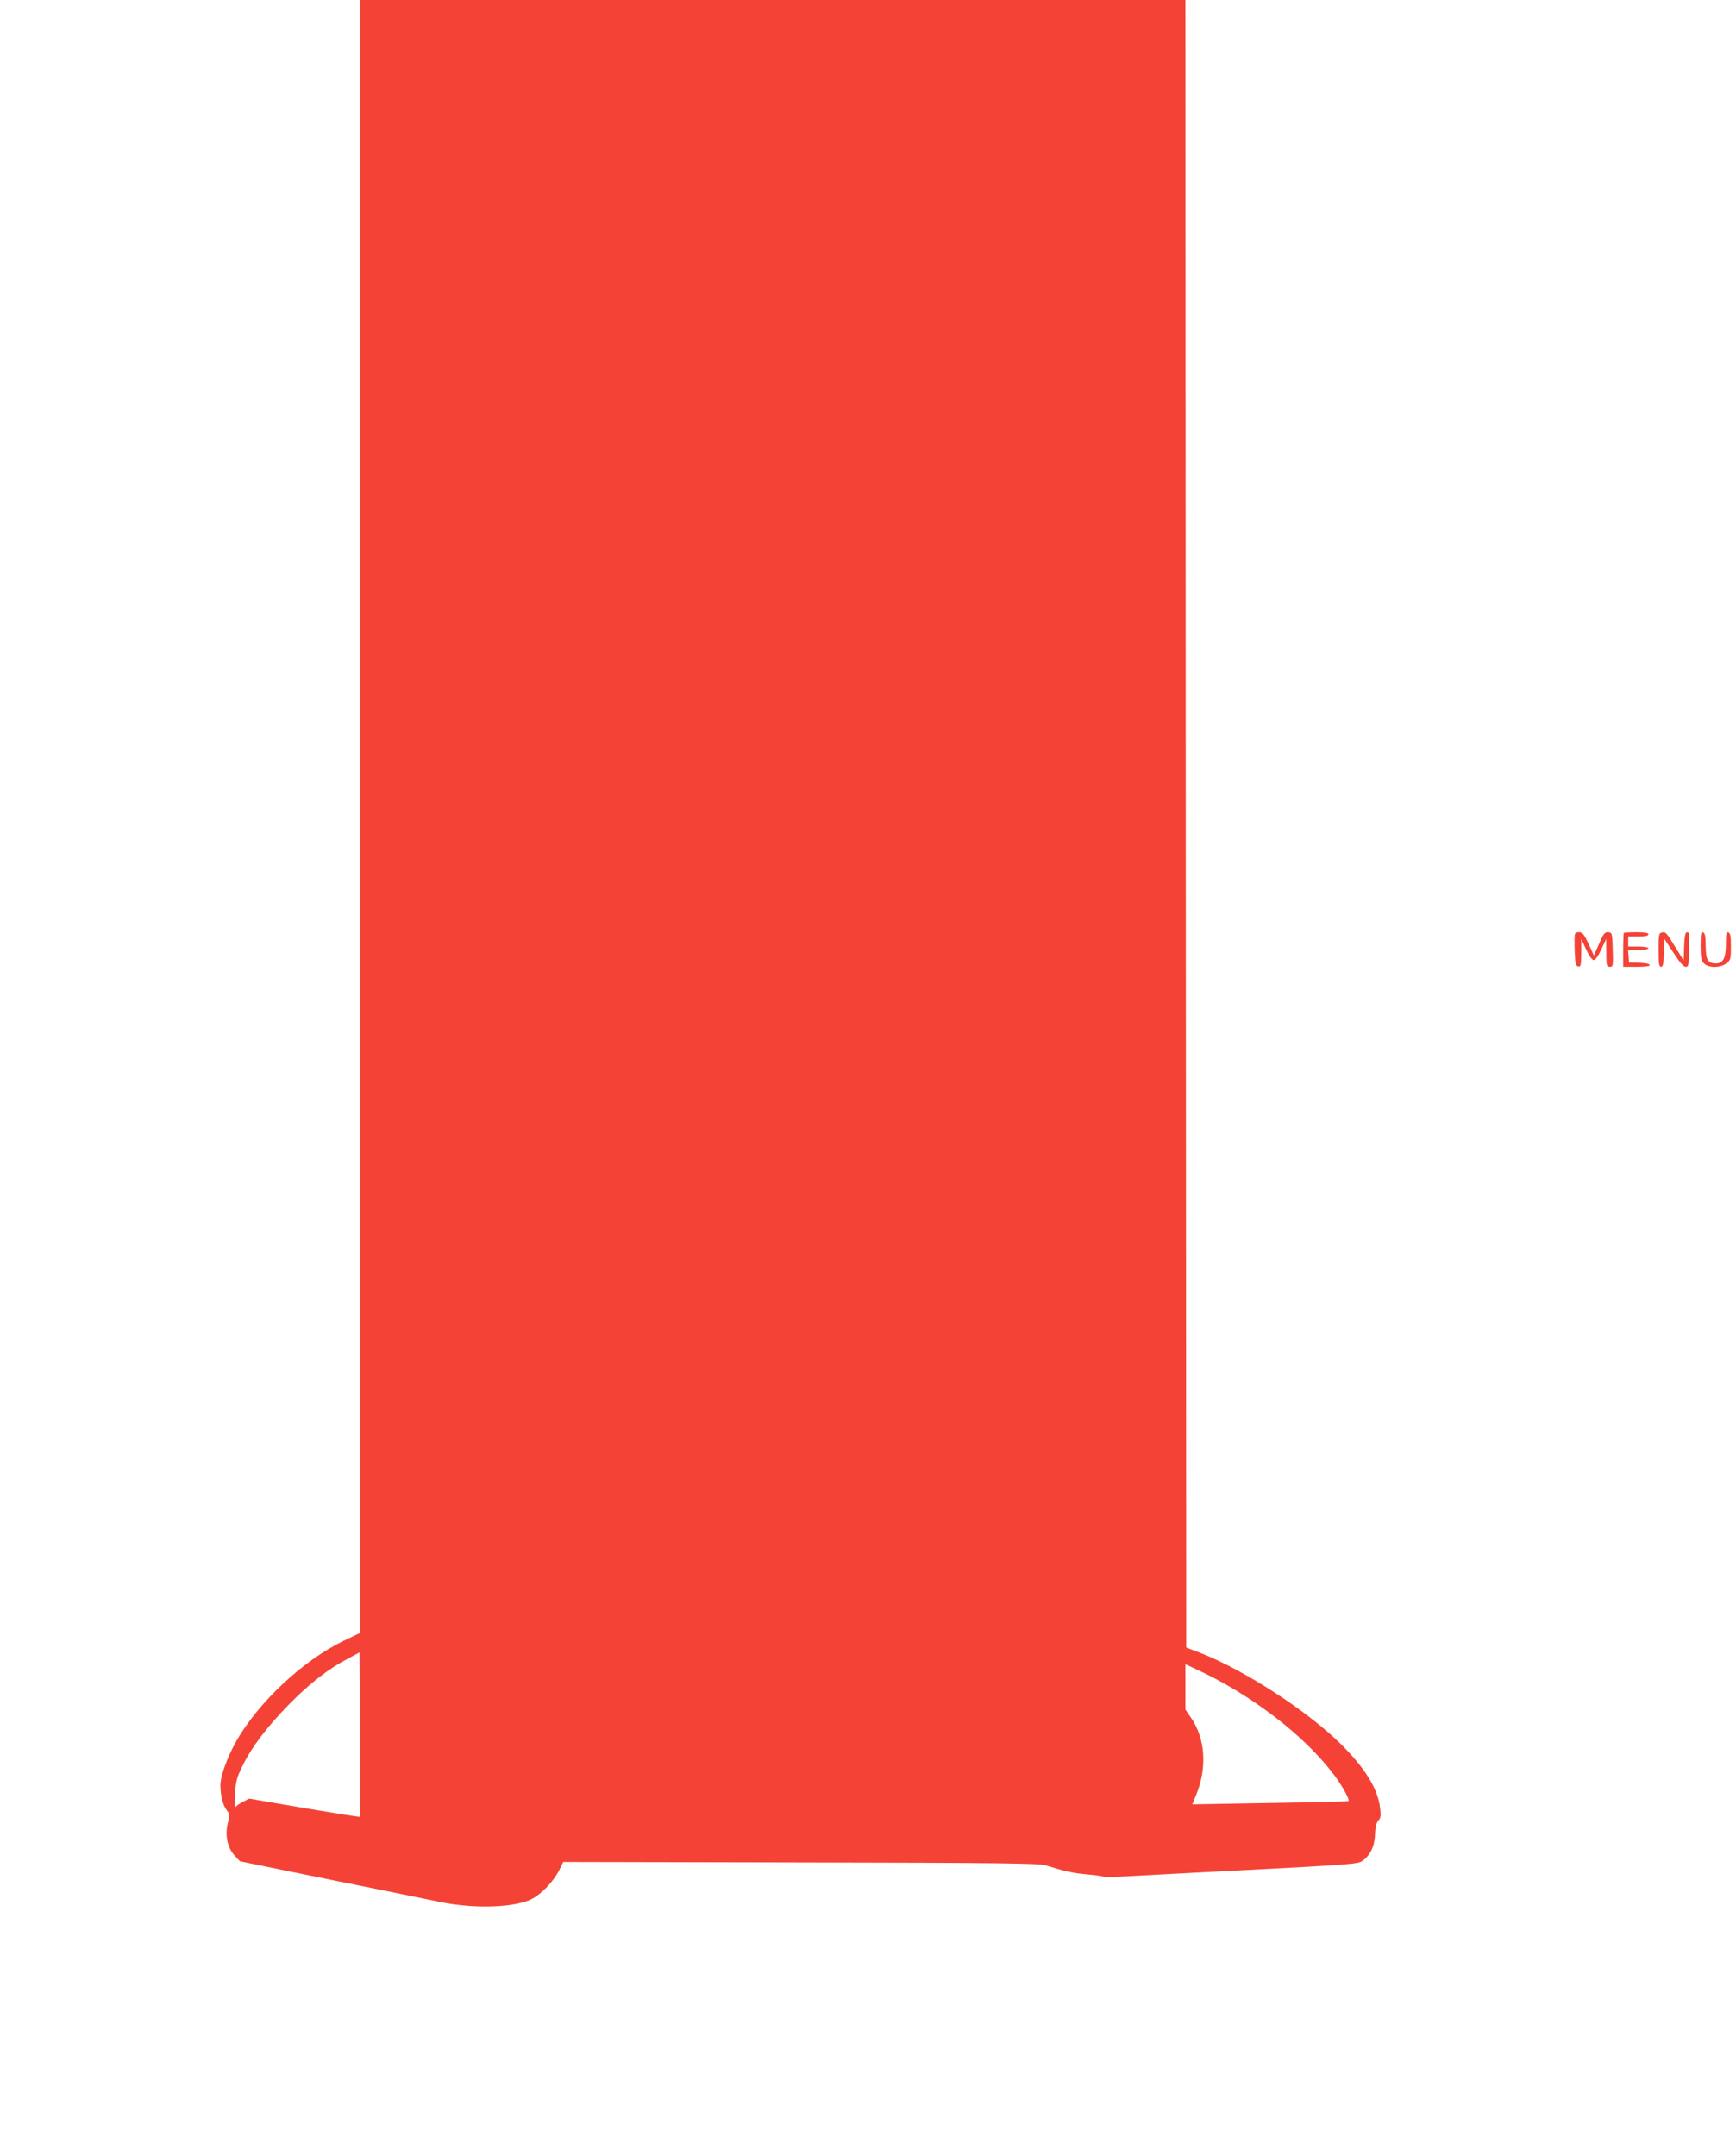 <?xml version="1.0" standalone="no"?>
<!DOCTYPE svg PUBLIC "-//W3C//DTD SVG 20010904//EN"
 "http://www.w3.org/TR/2001/REC-SVG-20010904/DTD/svg10.dtd">
<svg version="1.0" xmlns="http://www.w3.org/2000/svg"
 width="1031pt" height="1280pt" viewBox="0 0 1031 1280"
 preserveAspectRatio="xMidYMid meet">
<g transform="translate(0,1280) scale(0.1,-0.1)"
fill="#f44336" stroke="none">
<path d="M2139 7953 l0 -4848 -98 -47 c-241 -116 -508 -366 -639 -598 -54 -97
-95 -210 -93 -263 1 -62 16 -119 39 -147 17 -21 17 -27 5 -74 -18 -70 -3 -146
40 -193 l32 -34 535 -109 c294 -59 589 -119 655 -133 206 -42 449 -33 547 20
59 32 128 106 160 171 l23 47 1410 -3 c1175 -2 1418 -5 1455 -17 115 -36 161
-46 246 -54 50 -4 95 -11 100 -14 5 -3 77 -1 159 4 83 5 417 22 743 39 469 24
599 33 622 45 51 27 84 87 86 162 2 45 8 71 20 84 14 15 16 29 10 76 -13 113
-92 240 -236 381 -201 198 -573 438 -836 540 l-79 30 -3 4891 -2 4891 -2450 0
-2450 0 -1 -4847z m-2 -5940 c-2 -2 -151 22 -330 52 l-327 56 -39 -20 c-21
-11 -42 -26 -45 -33 -3 -7 -3 28 -1 77 5 78 11 101 45 170 54 111 144 230 277
366 121 123 231 209 347 270 l71 38 3 -486 c1 -267 1 -488 -1 -490z m5191 758
c253 -152 466 -336 600 -516 45 -61 89 -141 81 -149 -2 -2 -212 -7 -466 -11
l-462 -8 24 59 c65 160 53 332 -31 454 l-34 50 0 134 0 135 94 -44 c52 -24
139 -71 194 -104z"/>
<path d="M9354 7255 c-3 -6 -4 -52 -2 -101 3 -75 6 -89 21 -92 15 -3 17 6 18
80 l0 83 29 -62 c18 -39 35 -63 45 -63 10 0 27 24 45 63 l29 62 1 -82 c0 -77
2 -83 20 -83 20 0 21 5 18 102 -3 99 -4 101 -27 103 -20 2 -28 -8 -54 -68
l-31 -70 -31 68 c-25 54 -36 69 -54 70 -13 1 -25 -3 -27 -10z"/>
<path d="M9644 7261 c-2 -2 -4 -49 -4 -103 l0 -98 81 0 c55 0 79 4 77 11 -2 7
-30 12 -63 13 l-60 1 -3 38 -3 37 60 0 c34 0 61 4 61 10 0 6 -27 10 -60 10
l-60 0 0 30 0 30 60 0 c41 0 60 4 60 13 0 8 -21 12 -71 12 -39 0 -73 -2 -75
-4z"/>
<path d="M9868 7263 c-16 -4 -18 -17 -18 -104 0 -80 3 -99 15 -99 11 0 15 18
17 83 l3 82 54 -82 c36 -56 59 -83 72 -83 17 0 19 8 19 95 0 52 0 98 0 103 0
4 -6 7 -12 7 -9 0 -14 -25 -16 -84 l-3 -84 -50 81 c-54 88 -56 90 -81 85z"/>
<path d="M10100 7185 c0 -72 3 -88 20 -105 28 -28 98 -27 134 1 24 19 26 26
26 99 0 60 -3 79 -15 84 -12 4 -15 -7 -15 -67 0 -86 -16 -117 -60 -117 -47 0
-60 22 -60 105 0 56 -4 74 -15 79 -13 4 -15 -8 -15 -79z"/>
</g>
</svg>
